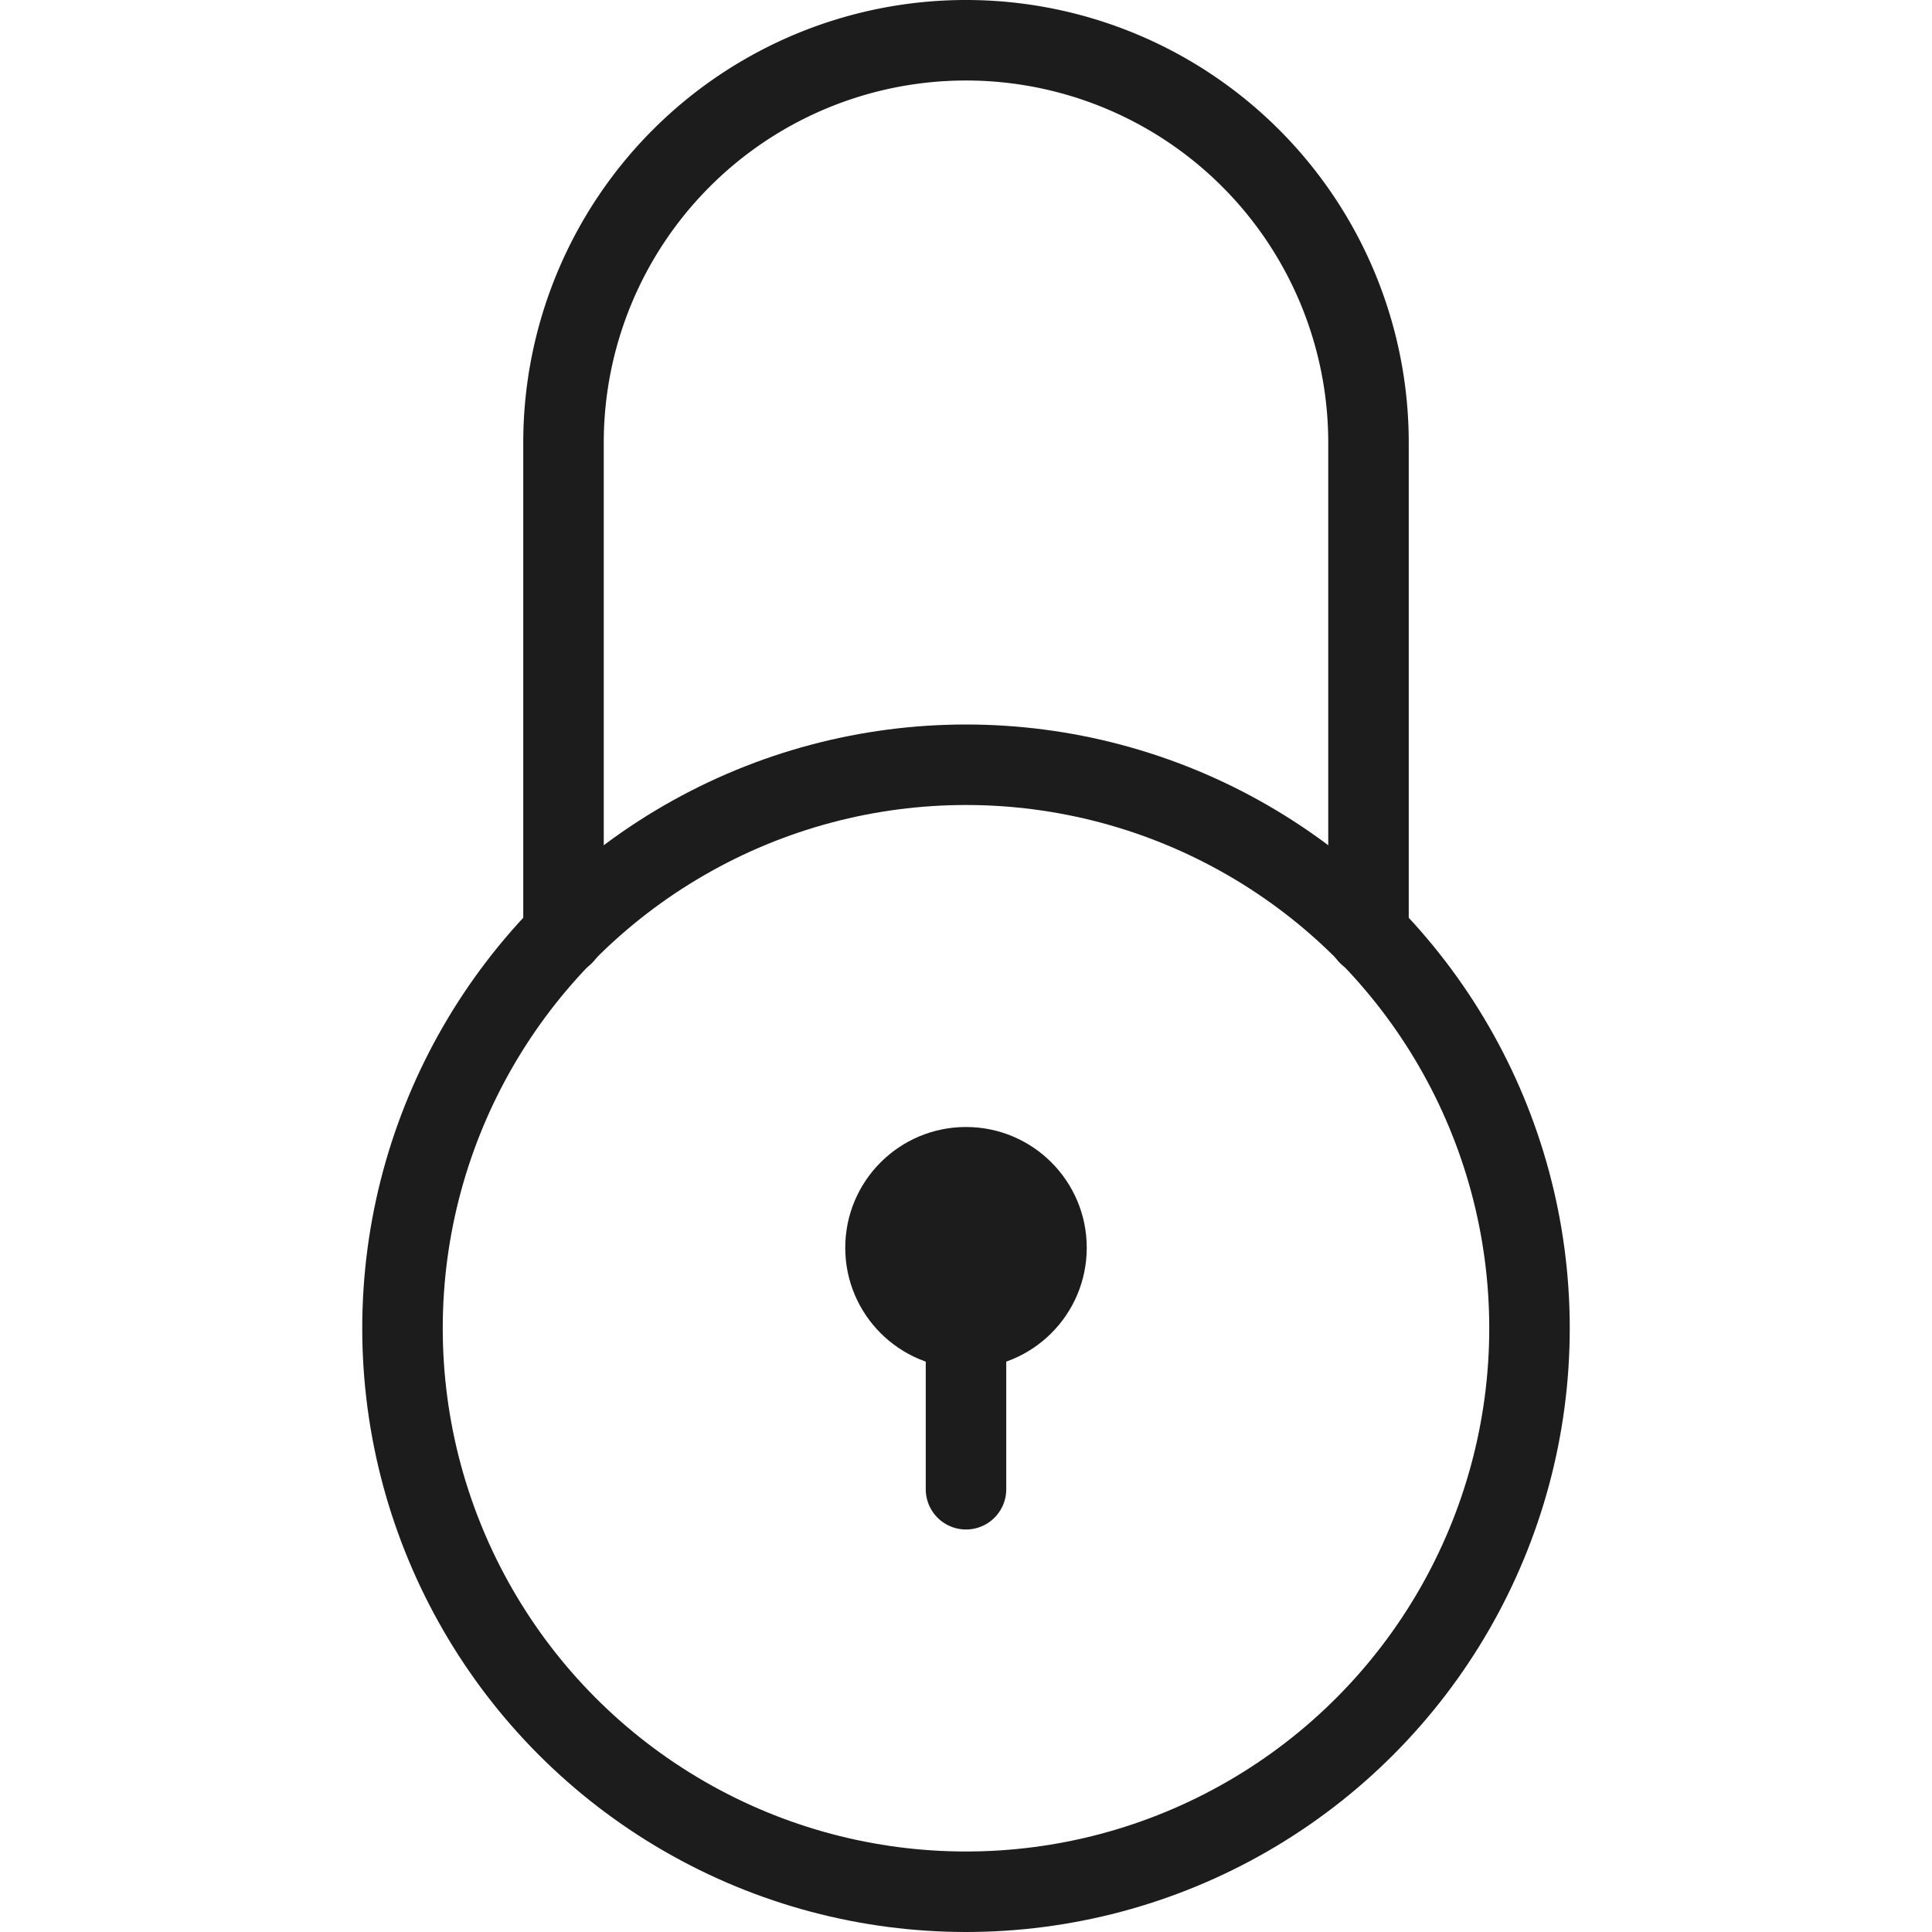 <svg xmlns="http://www.w3.org/2000/svg" width="40" height="40" viewBox="0 0 15 24"><g id="Calque_2" data-name="Calque 2"><g id="transport"><circle cx="7.5" cy="16.5" r="7" fill="none" stroke="#1c1c1c" stroke-linecap="round" stroke-linejoin="round"/><path d="M2.5,11.61V5.5a5,5,0,1,1,10,0v6.11" fill="none" stroke="#1c1c1c" stroke-linecap="round" stroke-linejoin="round"/><line x1="7.5" y1="16.5" x2="7.5" y2="18.5" fill="none" stroke="#1c1c1c" stroke-linecap="round" stroke-linejoin="round"/><circle cx="7.5" cy="15.5" r="1.5" fill="#1c1c1c"/></g></g></svg>